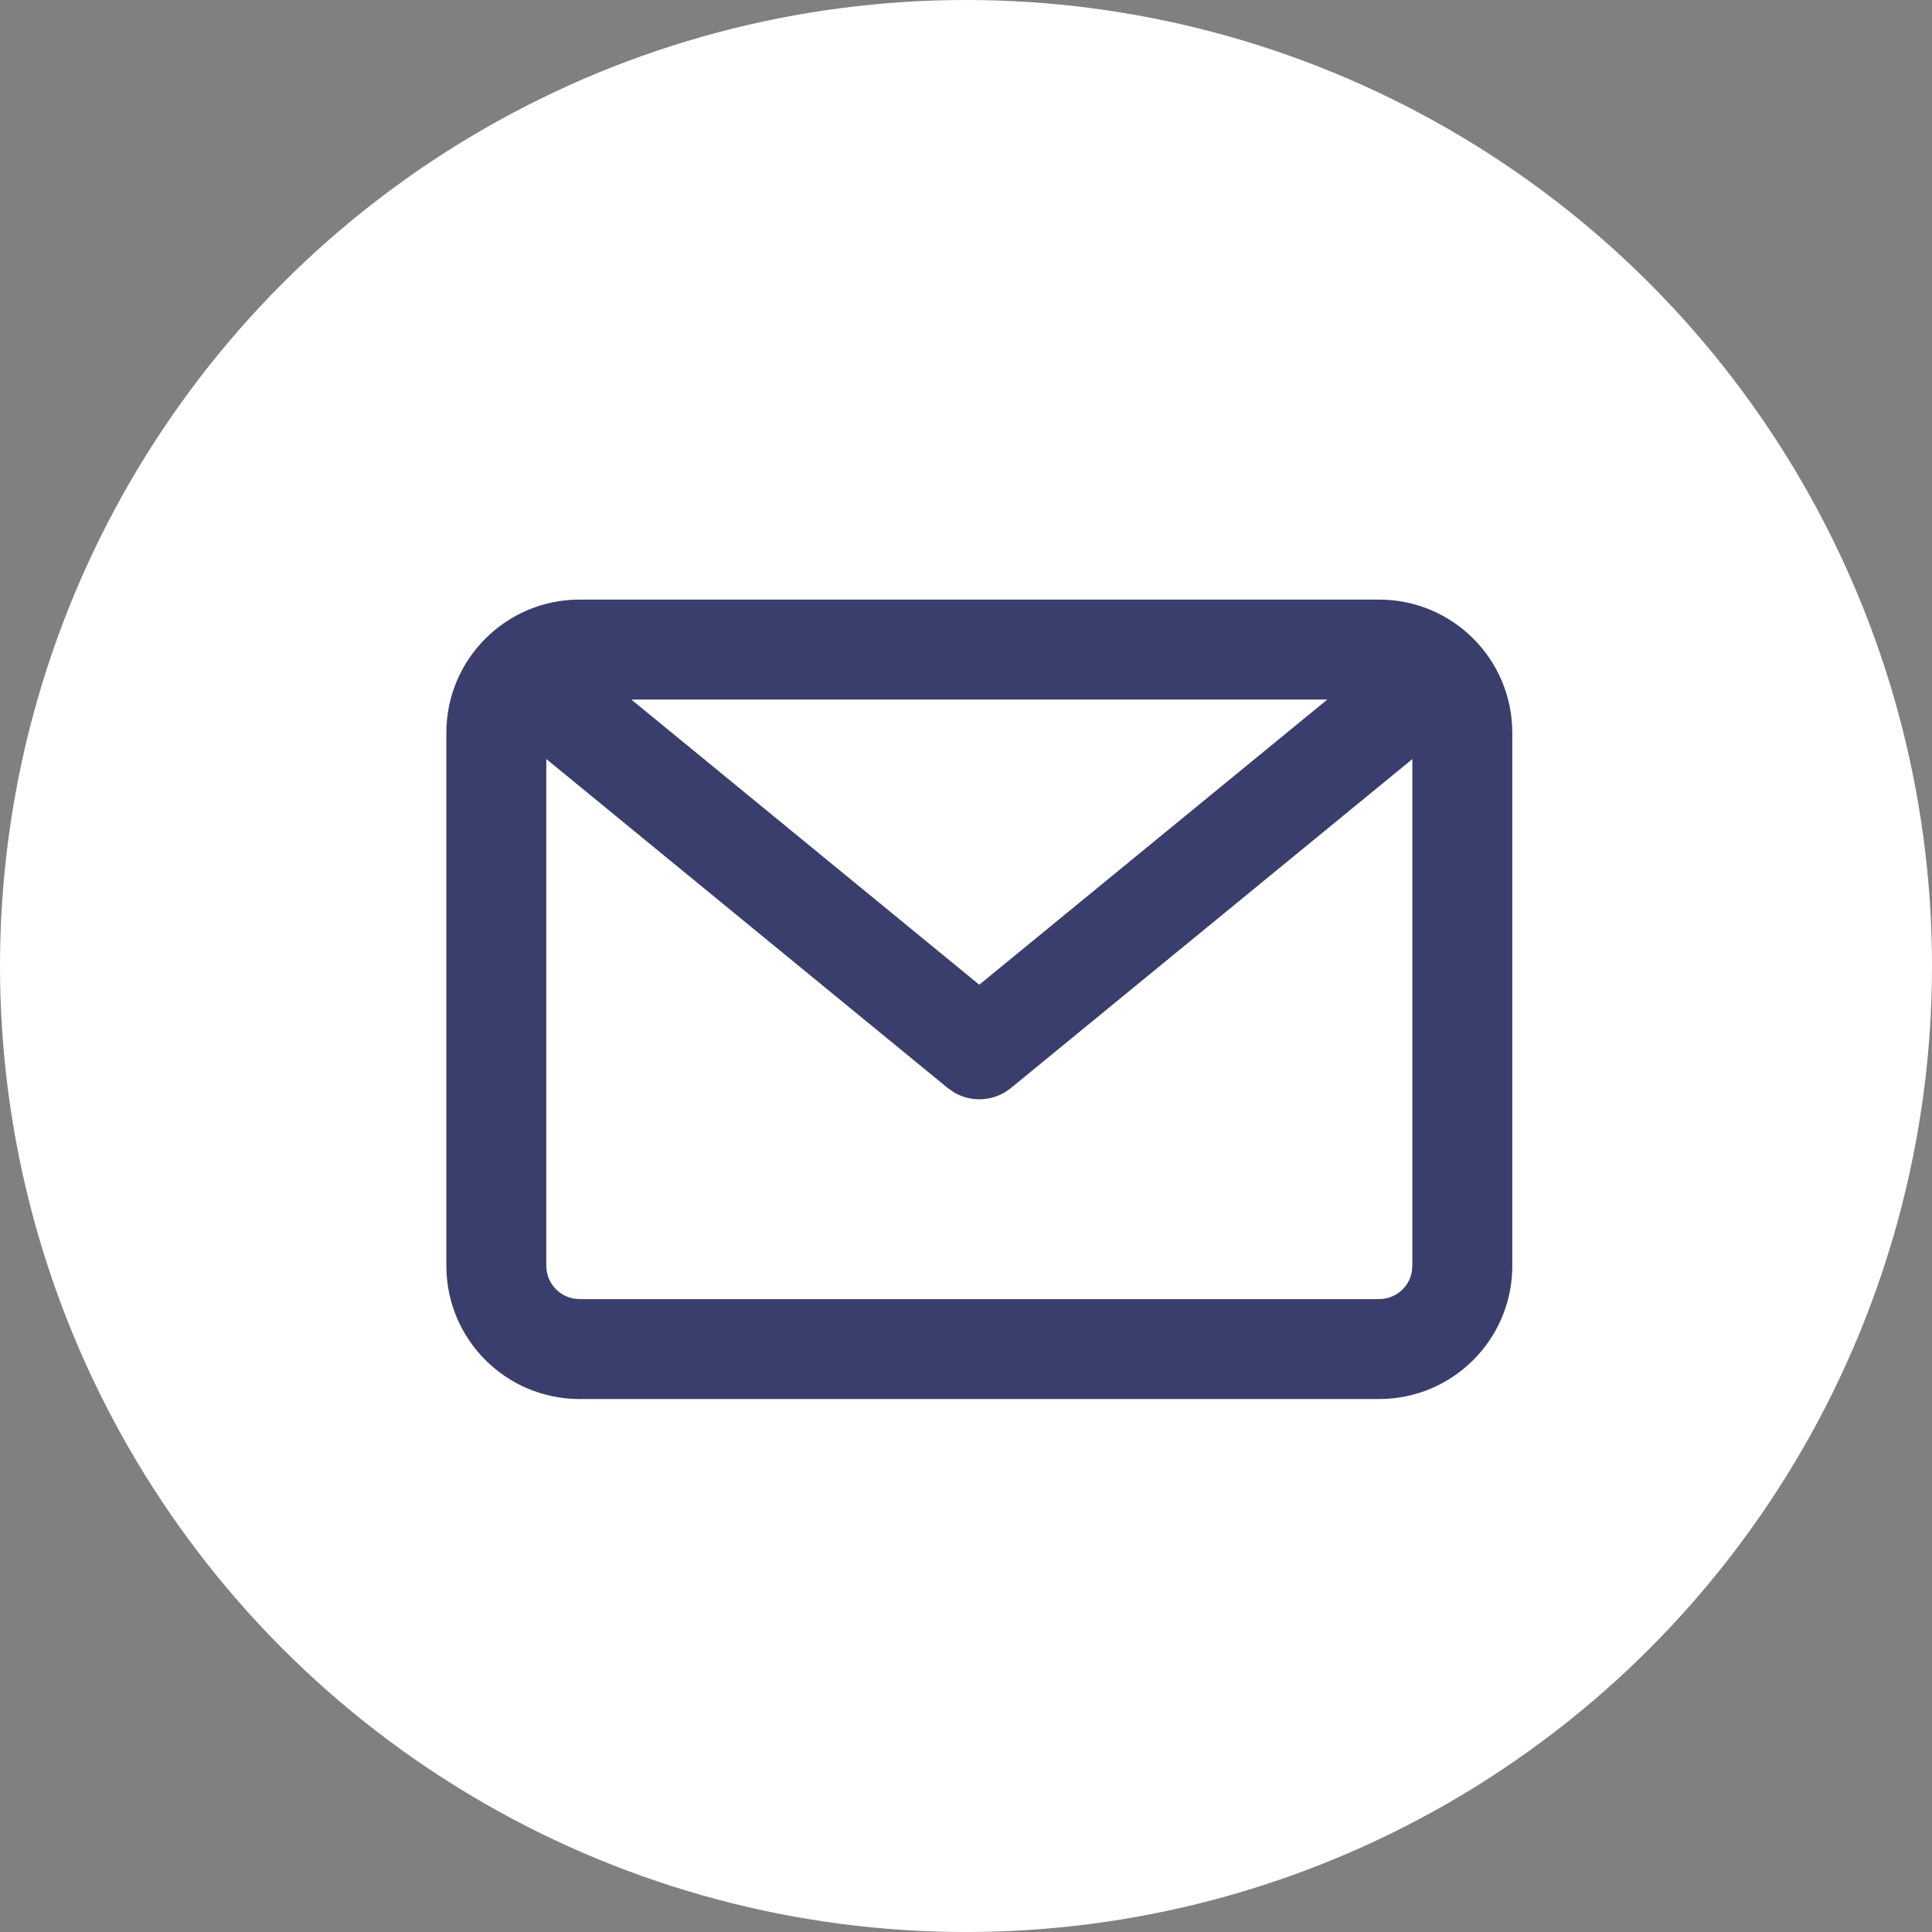<svg width="29" height="29" viewBox="0 0 29 29" fill="none" xmlns="http://www.w3.org/2000/svg">
<rect x="0" y="0" width="29" height="29" fill="#808080" stroke="none"/>
<circle cx="14.5" cy="14.5" r="14.5" fill="white"/>
<path d="M20.7 9C21.805 9 22.7 9.895 22.7 11V19C22.7 20.105 21.805 21 20.7 21H8.7C7.596 21 6.7 20.105 6.7 19V11C6.7 9.895 7.596 9 8.7 9H20.7ZM8.2 11.393V19C8.2 19.241 8.373 19.448 8.61 19.492L8.7 19.5H20.7C20.942 19.5 21.149 19.328 21.192 19.09L21.2 19V11.394L15.175 16.331C14.932 16.53 14.592 16.556 14.321 16.398L14.225 16.331L8.2 11.393ZM19.924 10.5H9.476L14.699 14.781L19.924 10.5Z" fill="#393E6D"/>
</svg>
